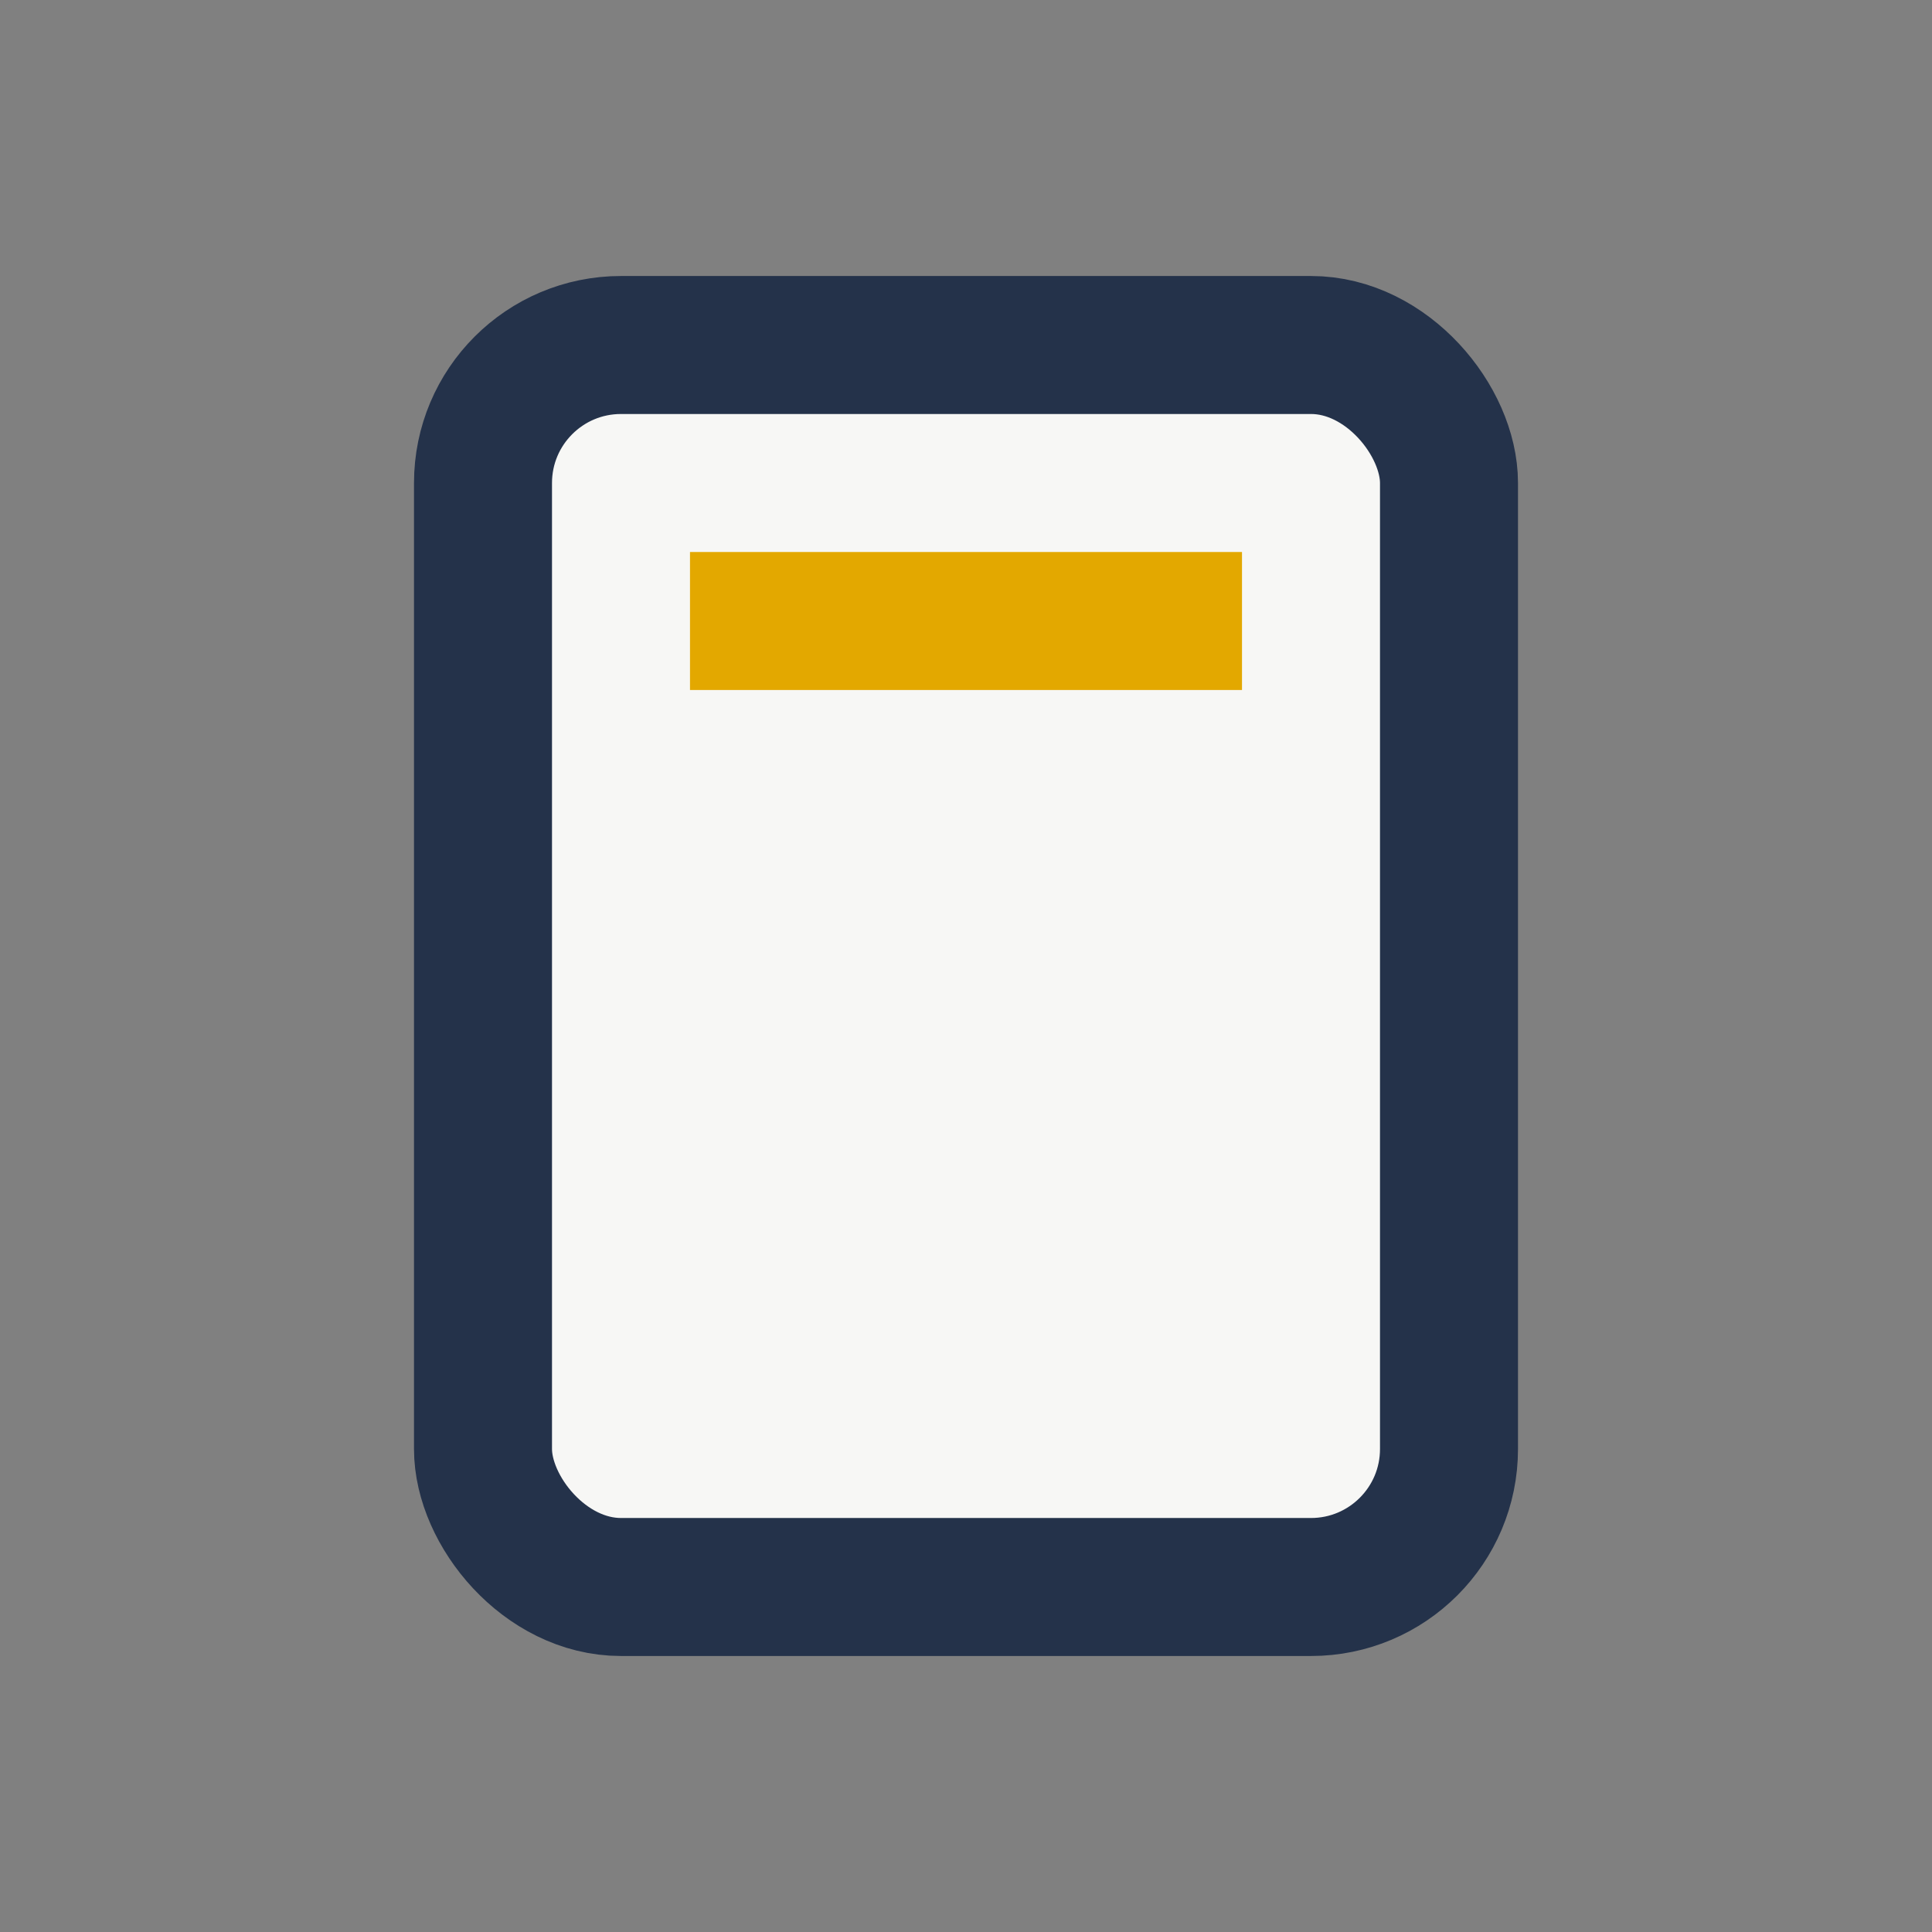 <?xml version="1.0" encoding="UTF-8"?>
<svg xmlns="http://www.w3.org/2000/svg" width="28" height="28" viewBox="0 0 28 28"><rect x="0" y="0" width="28" height="28" fill="#808080" stroke="none"/><rect x="7" y="5" width="14" height="18" rx="2" fill="#F7F7F5" stroke="#24324A" stroke-width="2"/><rect x="10" y="8" width="8" height="2" fill="#E3A800"/></svg>